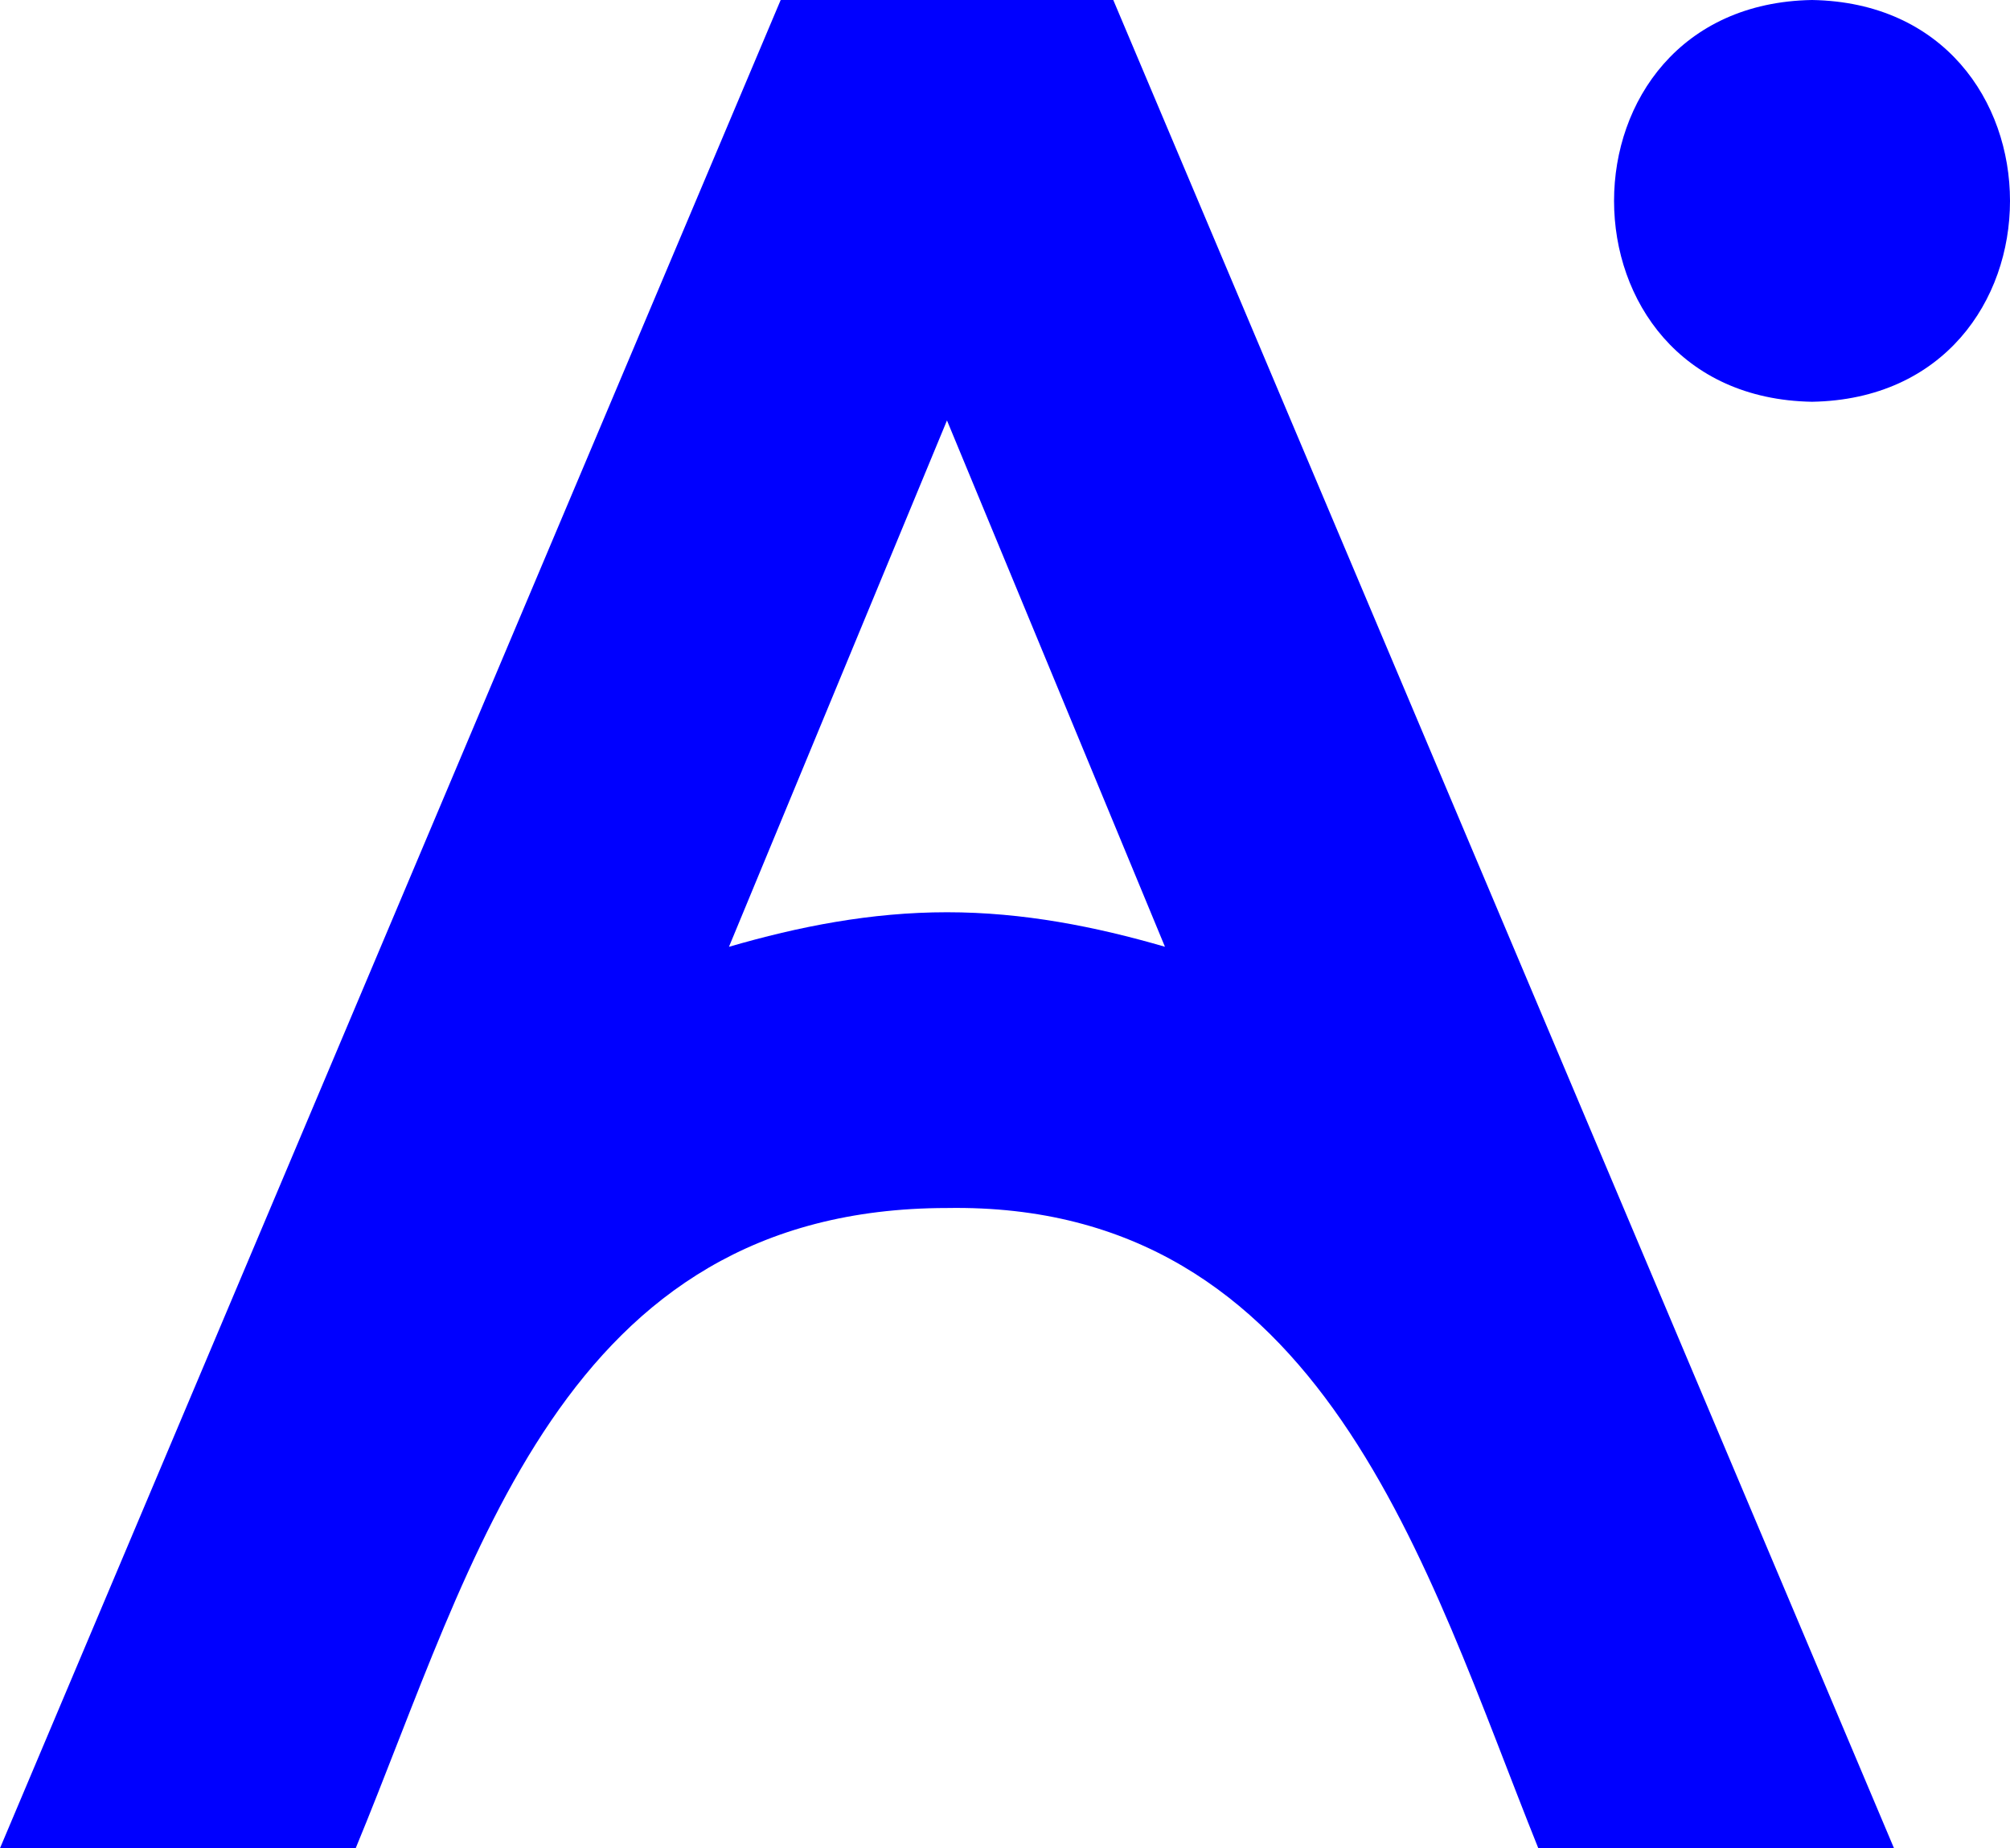 <?xml version="1.0" encoding="UTF-8"?><svg id="Layer_2" xmlns="http://www.w3.org/2000/svg" viewBox="0 0 511.51 470.23"><defs><style>.cls-1{fill:blue;}</style></defs><g id="Layer_1-2"><g><path class="cls-1" d="M461.13,0c-67.18,1.15-67.17,101.08,0,102.22,67.18-1.15,67.17-101.08,0-102.22Z"/><path class="cls-1" d="M198.67,0L0,470.23H90.52c30.24-73.04,52.28-162.83,150.49-162.88,95.82-1.59,121.76,91.52,150.46,162.88h90.52L283.31,0h-84.64Zm42.33,232.1c-19.38,0-37.75,3.63-55.49,8.79l55.48-133.92,55.47,133.91c-17.73-5.15-36.09-8.78-55.46-8.78Z"/></g></g></svg>